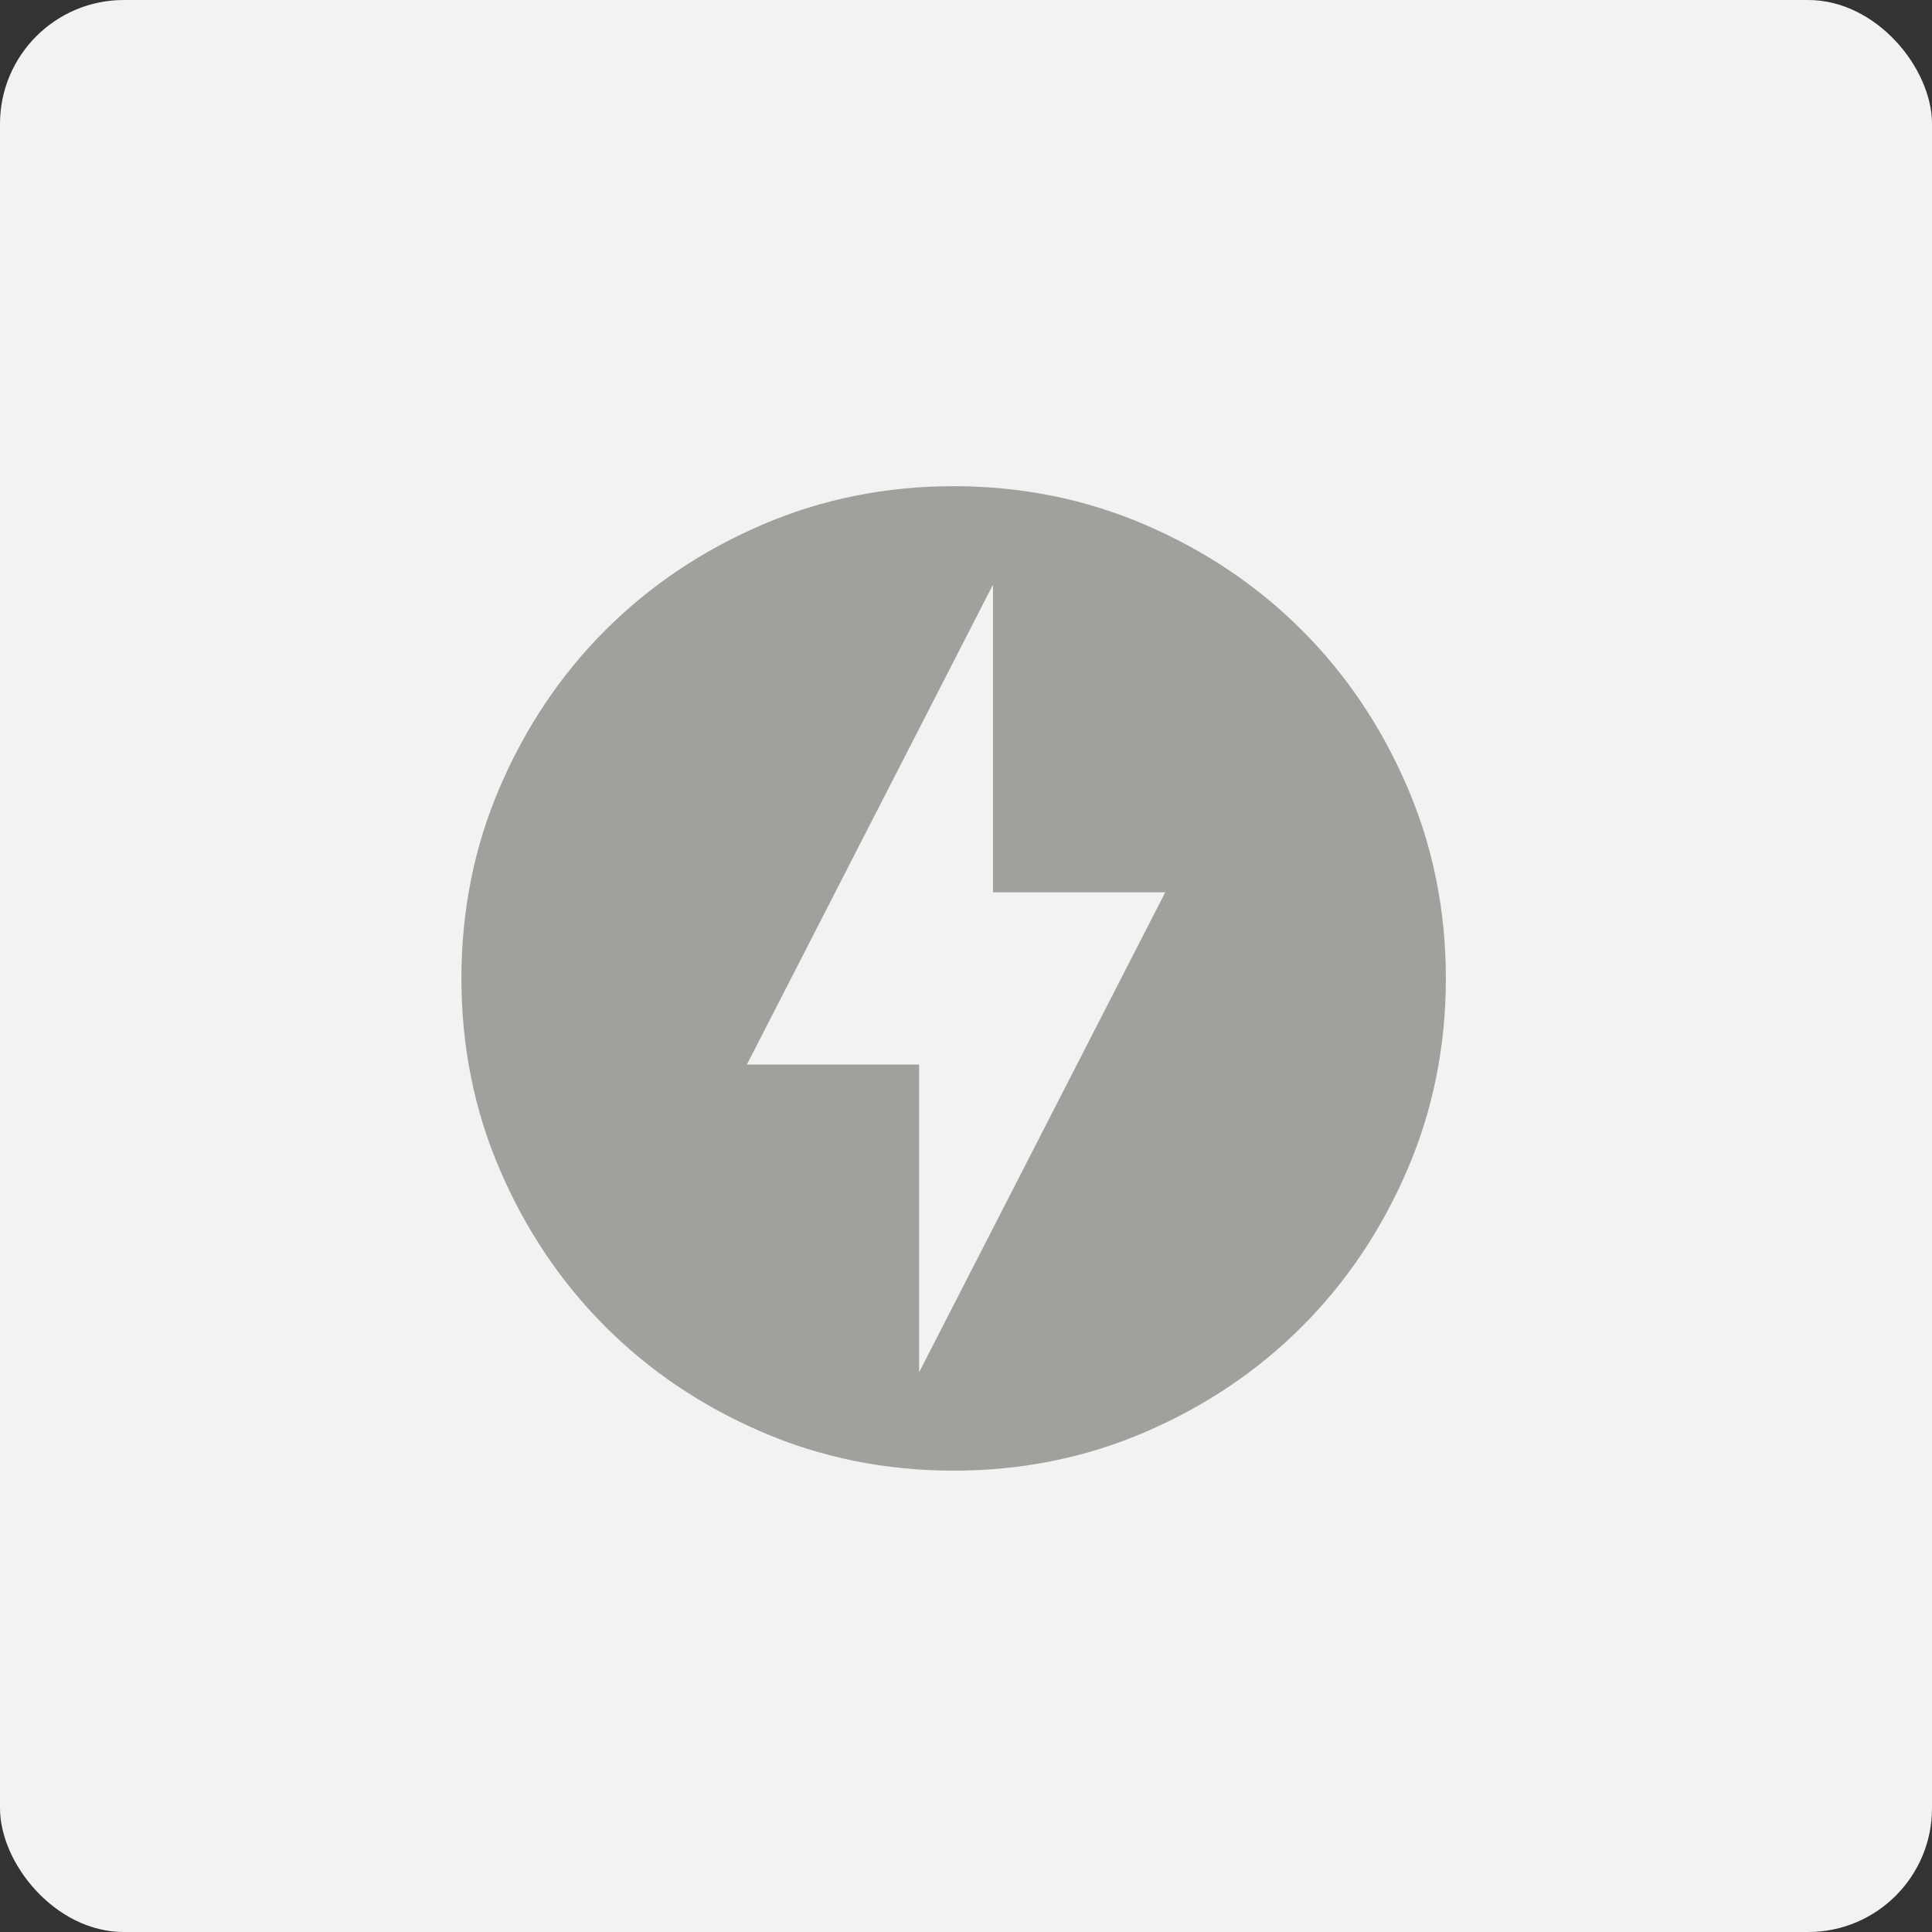 <svg width="78" height="78" viewBox="0 0 78 78" fill="none" xmlns="http://www.w3.org/2000/svg">
<rect x="0" y="0" width="78" height="78" fill="#333333" stroke="none"/>
<rect width="78" height="78" rx="5" fill="#F2F2F2"/>
<g clip-path="url(#clip0_8617_31563)">
<path d="M37.109 55.399L47.045 36.024H40.09V23.603L30.154 42.979H37.109V55.399ZM38.5 59.374C35.751 59.374 33.168 58.852 30.75 57.809C28.332 56.766 26.229 55.35 24.44 53.561C22.652 51.773 21.236 49.669 20.192 47.252C19.149 44.834 18.628 42.25 18.628 39.501C18.628 36.752 19.149 34.169 20.192 31.751C21.236 29.333 22.652 27.23 24.44 25.442C26.229 23.653 28.332 22.237 30.75 21.194C33.168 20.151 35.751 19.629 38.5 19.629C41.249 19.629 43.833 20.151 46.25 21.194C48.668 22.237 50.771 23.653 52.56 25.442C54.348 27.23 55.764 29.333 56.807 31.751C57.851 34.169 58.373 36.752 58.373 39.501C58.373 42.25 57.851 44.834 56.807 47.252C55.764 49.669 54.348 51.773 52.56 53.561C50.771 55.35 48.668 56.766 46.25 57.809C43.833 58.852 41.249 59.374 38.5 59.374Z" fill="#A1A09C"/>
</g>
<defs>
<clipPath id="clip0_8617_31563">
<rect width="41" height="41" fill="white" transform="translate(18 19)"/>
</clipPath>
</defs>
</svg>
